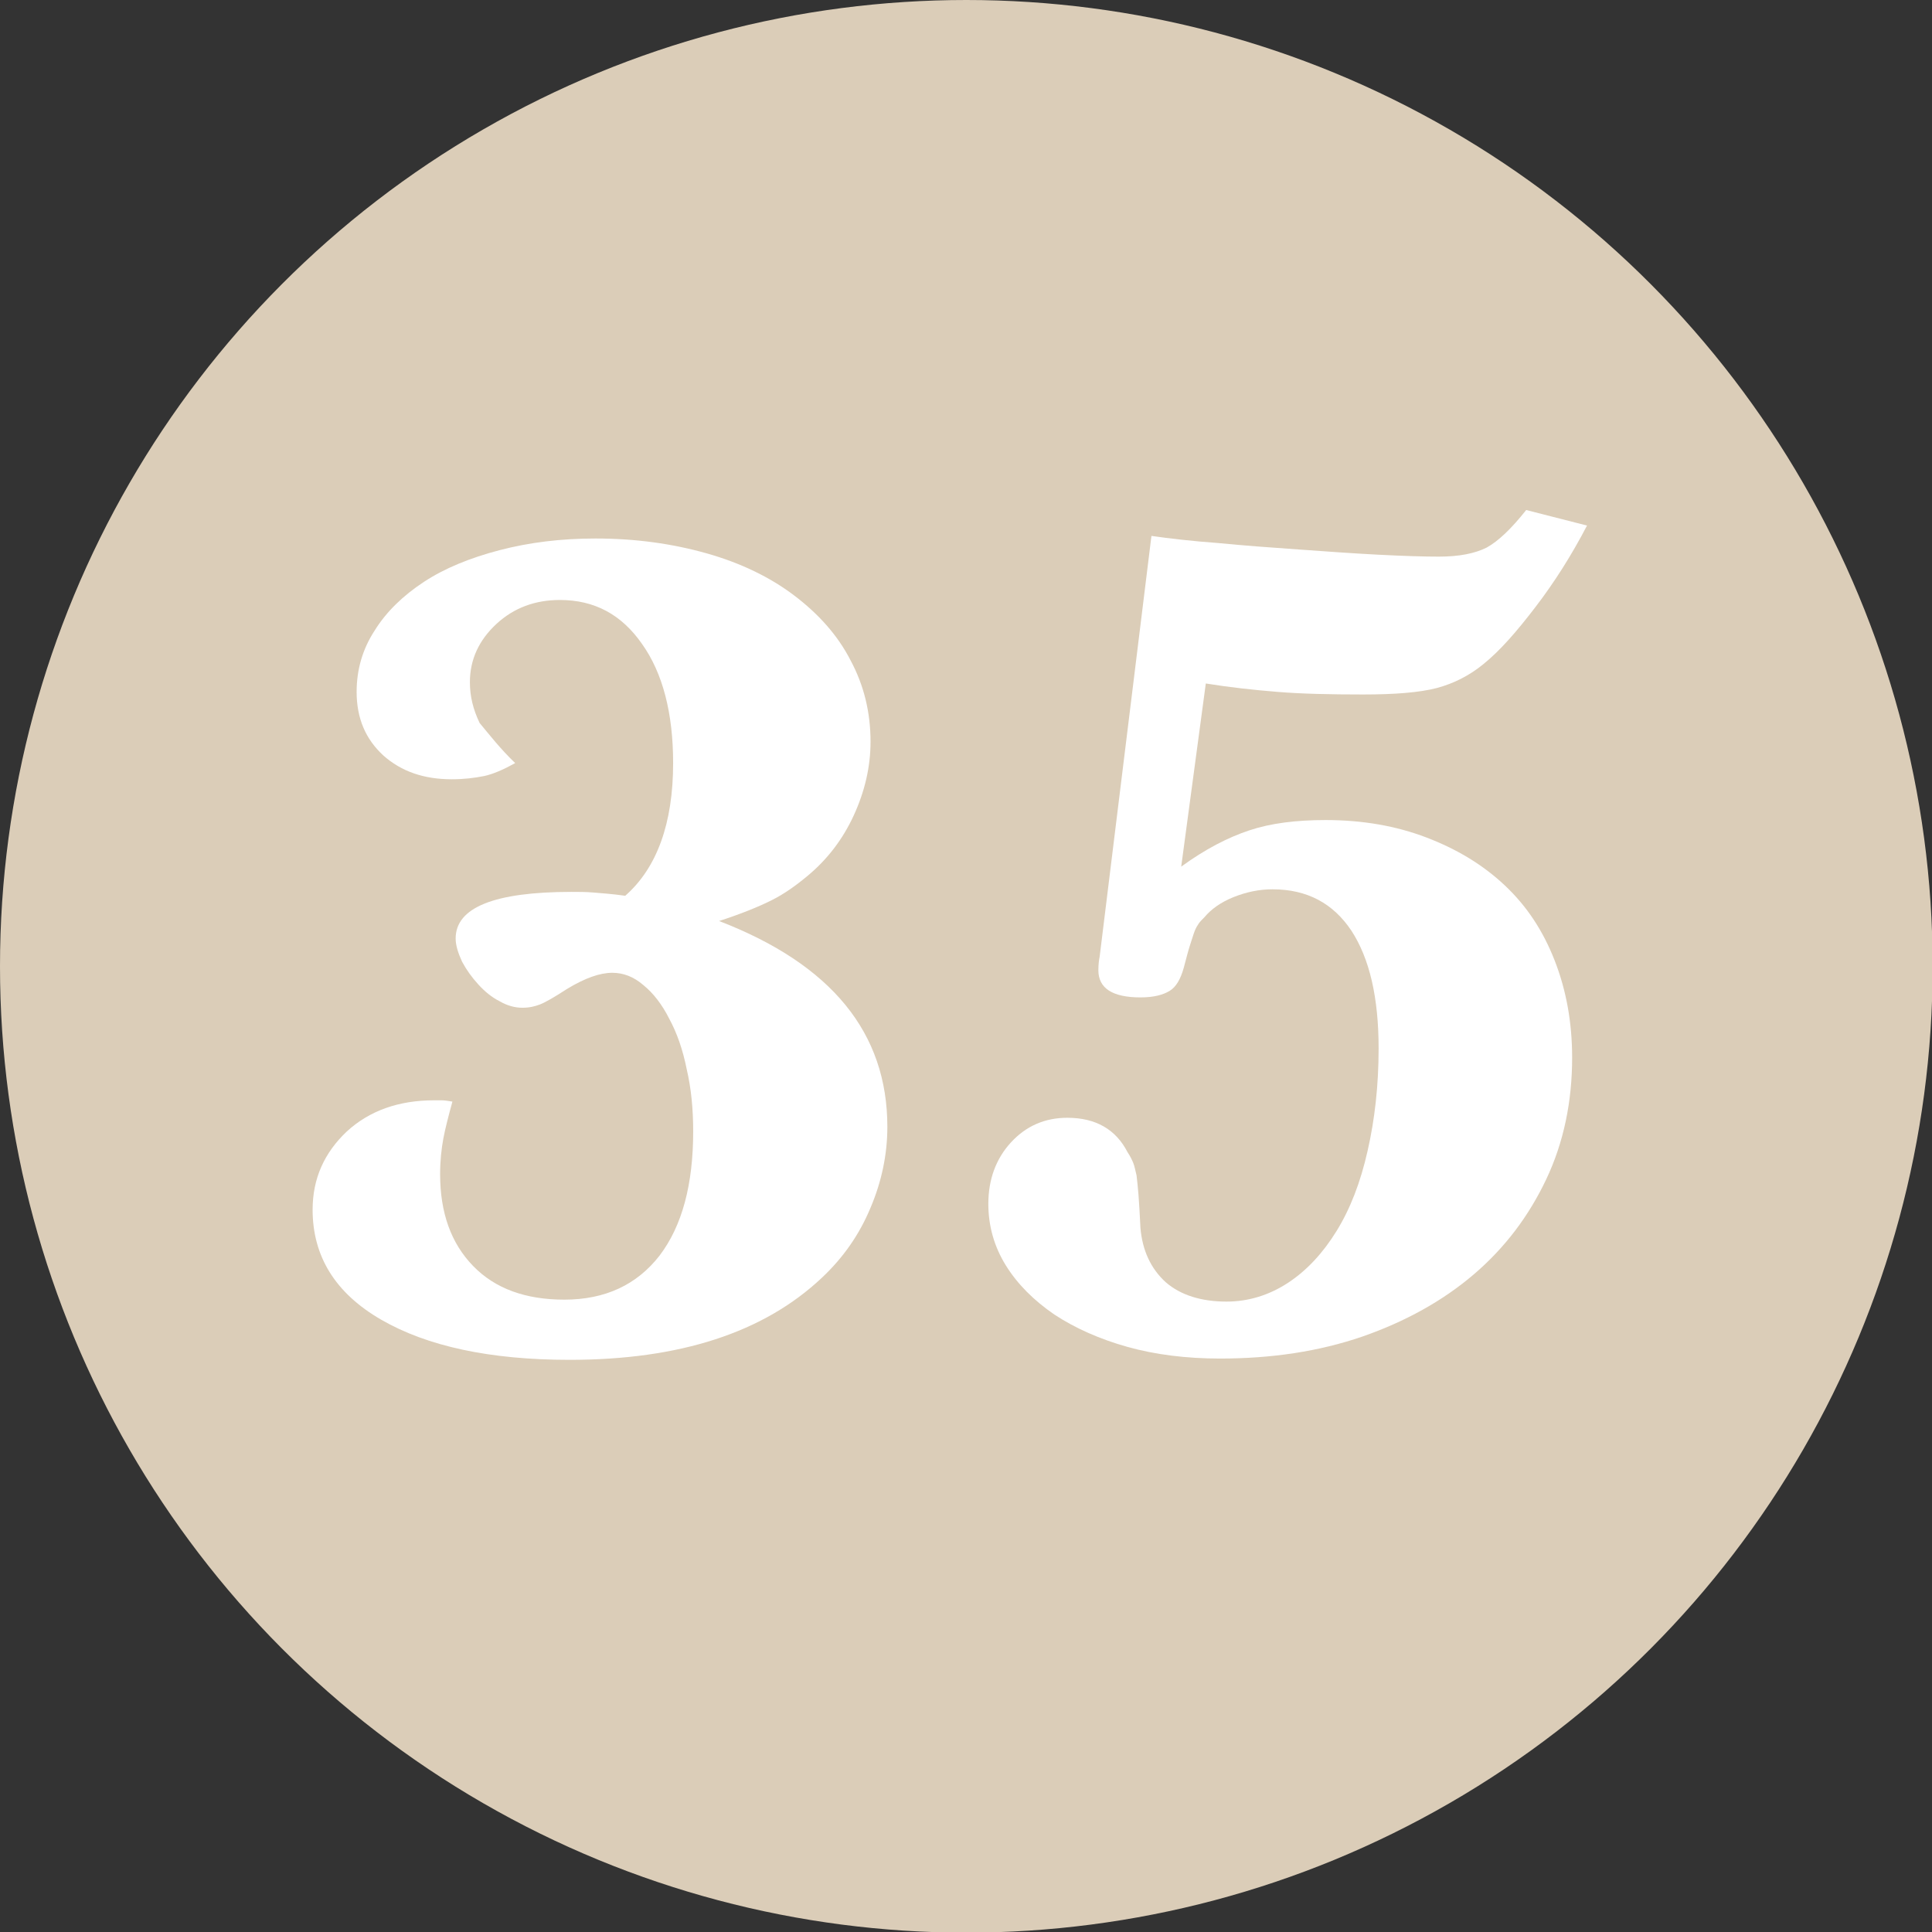 <?xml version="1.0" encoding="UTF-8"?> <svg xmlns="http://www.w3.org/2000/svg" xmlns:xlink="http://www.w3.org/1999/xlink" version="1.1" id="Ebene_1" x="0px" y="0px" width="298.5px" height="298.5px" viewBox="0 0 298.5 298.5" style="enable-background:new 0 0 298.5 298.5;" xml:space="preserve"><rect x="0" y="0" width="298.5" height="298.5" fill="#333333" stroke="none"/> <style type="text/css"> .st0{fill:#DBCDB8;} .st1{fill:#FFFFFF;} </style> <circle class="st0" cx="149.3" cy="149.3" r="149.3"></circle> <g> <path class="st1" d="M79.6,117.9c-1.8,1-3.4,1.7-4.8,2c-1.5,0.3-3.1,0.5-5,0.5c-4.3,0-7.8-1.2-10.6-3.7c-2.7-2.5-4.1-5.7-4.1-9.8 c0-3.4,0.9-6.6,2.8-9.5c1.8-2.9,4.4-5.4,7.6-7.5c3.2-2.1,7.1-3.7,11.7-4.9c4.6-1.2,9.5-1.8,14.8-1.8c6.2,0,11.9,0.8,17.2,2.3 c5.3,1.5,9.8,3.7,13.5,6.5c3.7,2.8,6.7,6.1,8.7,10c2.1,3.9,3.1,8.1,3.1,12.6c0,3.9-0.9,7.7-2.6,11.4c-1.7,3.7-4.1,6.8-7.1,9.3 c-1.8,1.5-3.6,2.8-5.6,3.8c-2,1-4.7,2.1-8.1,3.2c17.4,6.7,26,17.3,26,31.8c0,4.3-0.9,8.5-2.6,12.5c-1.7,4.1-4.2,7.7-7.5,10.8 c-9,8.5-22,12.7-39,12.7c-12.3,0-22-2.1-29.1-6.2c-7.1-4.1-10.6-9.8-10.6-17c0-4.8,1.8-8.8,5.3-12.1c3.5-3.2,8-4.8,13.5-4.8 c0.3,0,0.6,0,1.1,0c0.5,0,1.1,0.1,1.7,0.2c-0.6,2.2-1.1,4.1-1.4,5.7c-0.3,1.6-0.5,3.5-0.5,5.5c0,6,1.7,10.7,5.1,14.2 c3.4,3.5,8.1,5.2,14.1,5.2c6.3,0,11.2-2.3,14.7-6.8c3.5-4.6,5.2-11,5.2-19.2c0-3.4-0.3-6.6-1-9.6c-0.6-3-1.5-5.6-2.7-7.8 c-1.1-2.2-2.5-4-4-5.2c-1.5-1.3-3.1-1.9-4.8-1.9c-1.9,0-4.2,0.8-7,2.5c-2,1.3-3.4,2.1-4.2,2.4c-0.8,0.3-1.6,0.5-2.7,0.5 c-1.1,0-2.3-0.3-3.5-1c-1.2-0.6-2.3-1.5-3.3-2.6c-1-1.1-1.8-2.2-2.5-3.5c-0.6-1.3-1-2.5-1-3.6c0-4.8,6-7.2,17.9-7.2 c1.1,0,2.3,0,3.4,0.1c1.1,0.1,2.8,0.2,4.9,0.5c4.9-4.3,7.4-11.2,7.4-20.5c0-7.7-1.6-13.9-4.8-18.4c-3.2-4.6-7.4-6.8-12.7-6.8 c-3.8,0-7.1,1.2-9.8,3.7c-2.7,2.5-4.1,5.5-4.1,9c0,2.2,0.5,4.2,1.5,6.3C75.6,113.5,77.3,115.7,79.6,117.9z"></path> <path class="st1" d="M245.2,81.2c-2.4,4.6-5,8.7-7.9,12.5c-2.9,3.8-5.5,6.8-8.1,8.9c-2.2,1.8-4.6,3-7.2,3.7c-2.7,0.7-6.5,1-11.4,1 c-5.1,0-9.5-0.1-13.2-0.4c-3.7-0.3-7.4-0.7-11.1-1.3l-3.8,28.3c3.7-2.7,7.2-4.5,10.5-5.6c3.3-1.1,7.2-1.6,11.8-1.6 c5.7,0,10.9,0.9,15.6,2.7c4.7,1.8,8.7,4.2,12.1,7.4c3.4,3.2,5.9,7,7.7,11.6c1.8,4.6,2.7,9.6,2.7,15c0,6.8-1.3,13.1-4,18.8 c-2.7,5.7-6.4,10.6-11.2,14.7c-4.8,4.1-10.6,7.3-17.2,9.6c-6.7,2.3-14,3.4-22,3.4c-5.2,0-10-0.6-14.3-1.8c-4.3-1.2-8.1-2.9-11.3-5 c-3.2-2.2-5.7-4.7-7.5-7.6c-1.8-2.9-2.7-6.1-2.7-9.5c0-3.8,1.2-7,3.5-9.5c2.3-2.5,5.2-3.8,8.7-3.8c4.4,0,7.5,1.8,9.3,5.3 c0.4,0.6,0.7,1.2,0.9,1.7c0.2,0.5,0.3,1.1,0.5,1.9c0.1,0.8,0.2,1.8,0.3,3c0.1,1.3,0.2,3,0.3,5.1c0.3,3.5,1.6,6.3,3.9,8.4 c2.3,2,5.5,3,9.4,3c3.4,0,6.6-1,9.5-2.9c2.9-1.9,5.4-4.6,7.5-8c2.1-3.4,3.7-7.5,4.8-12.4c1.1-4.8,1.7-10.1,1.7-15.8 c0-7.9-1.4-13.9-4.2-18.2c-2.8-4.2-6.8-6.4-12.2-6.4c-2,0-4,0.4-6,1.2c-2,0.8-3.5,1.9-4.5,3.1c-0.4,0.4-0.7,0.7-0.9,1 c-0.2,0.3-0.4,0.6-0.6,1.1c-0.2,0.5-0.4,1.2-0.7,2.1c-0.3,0.9-0.6,2.1-1,3.6c-0.5,1.8-1.2,3-2.2,3.6c-1,0.6-2.4,1-4.5,1 c-4.3,0-6.5-1.4-6.5-4.2c0-0.9,0.1-1.6,0.2-2.1l8-65c2.8,0.4,6.2,0.8,10.3,1.1c4.1,0.4,8.2,0.7,12.5,1c4.2,0.3,8.3,0.6,12.2,0.8 c3.9,0.2,7,0.3,9.4,0.3c3.2,0,5.6-0.5,7.4-1.4c1.8-1,3.8-2.9,6.1-5.8L245.2,81.2z"></path> </g> <g> </g> <g> </g> <g> </g> <g> </g> <g> </g> <g> </g> </svg> 